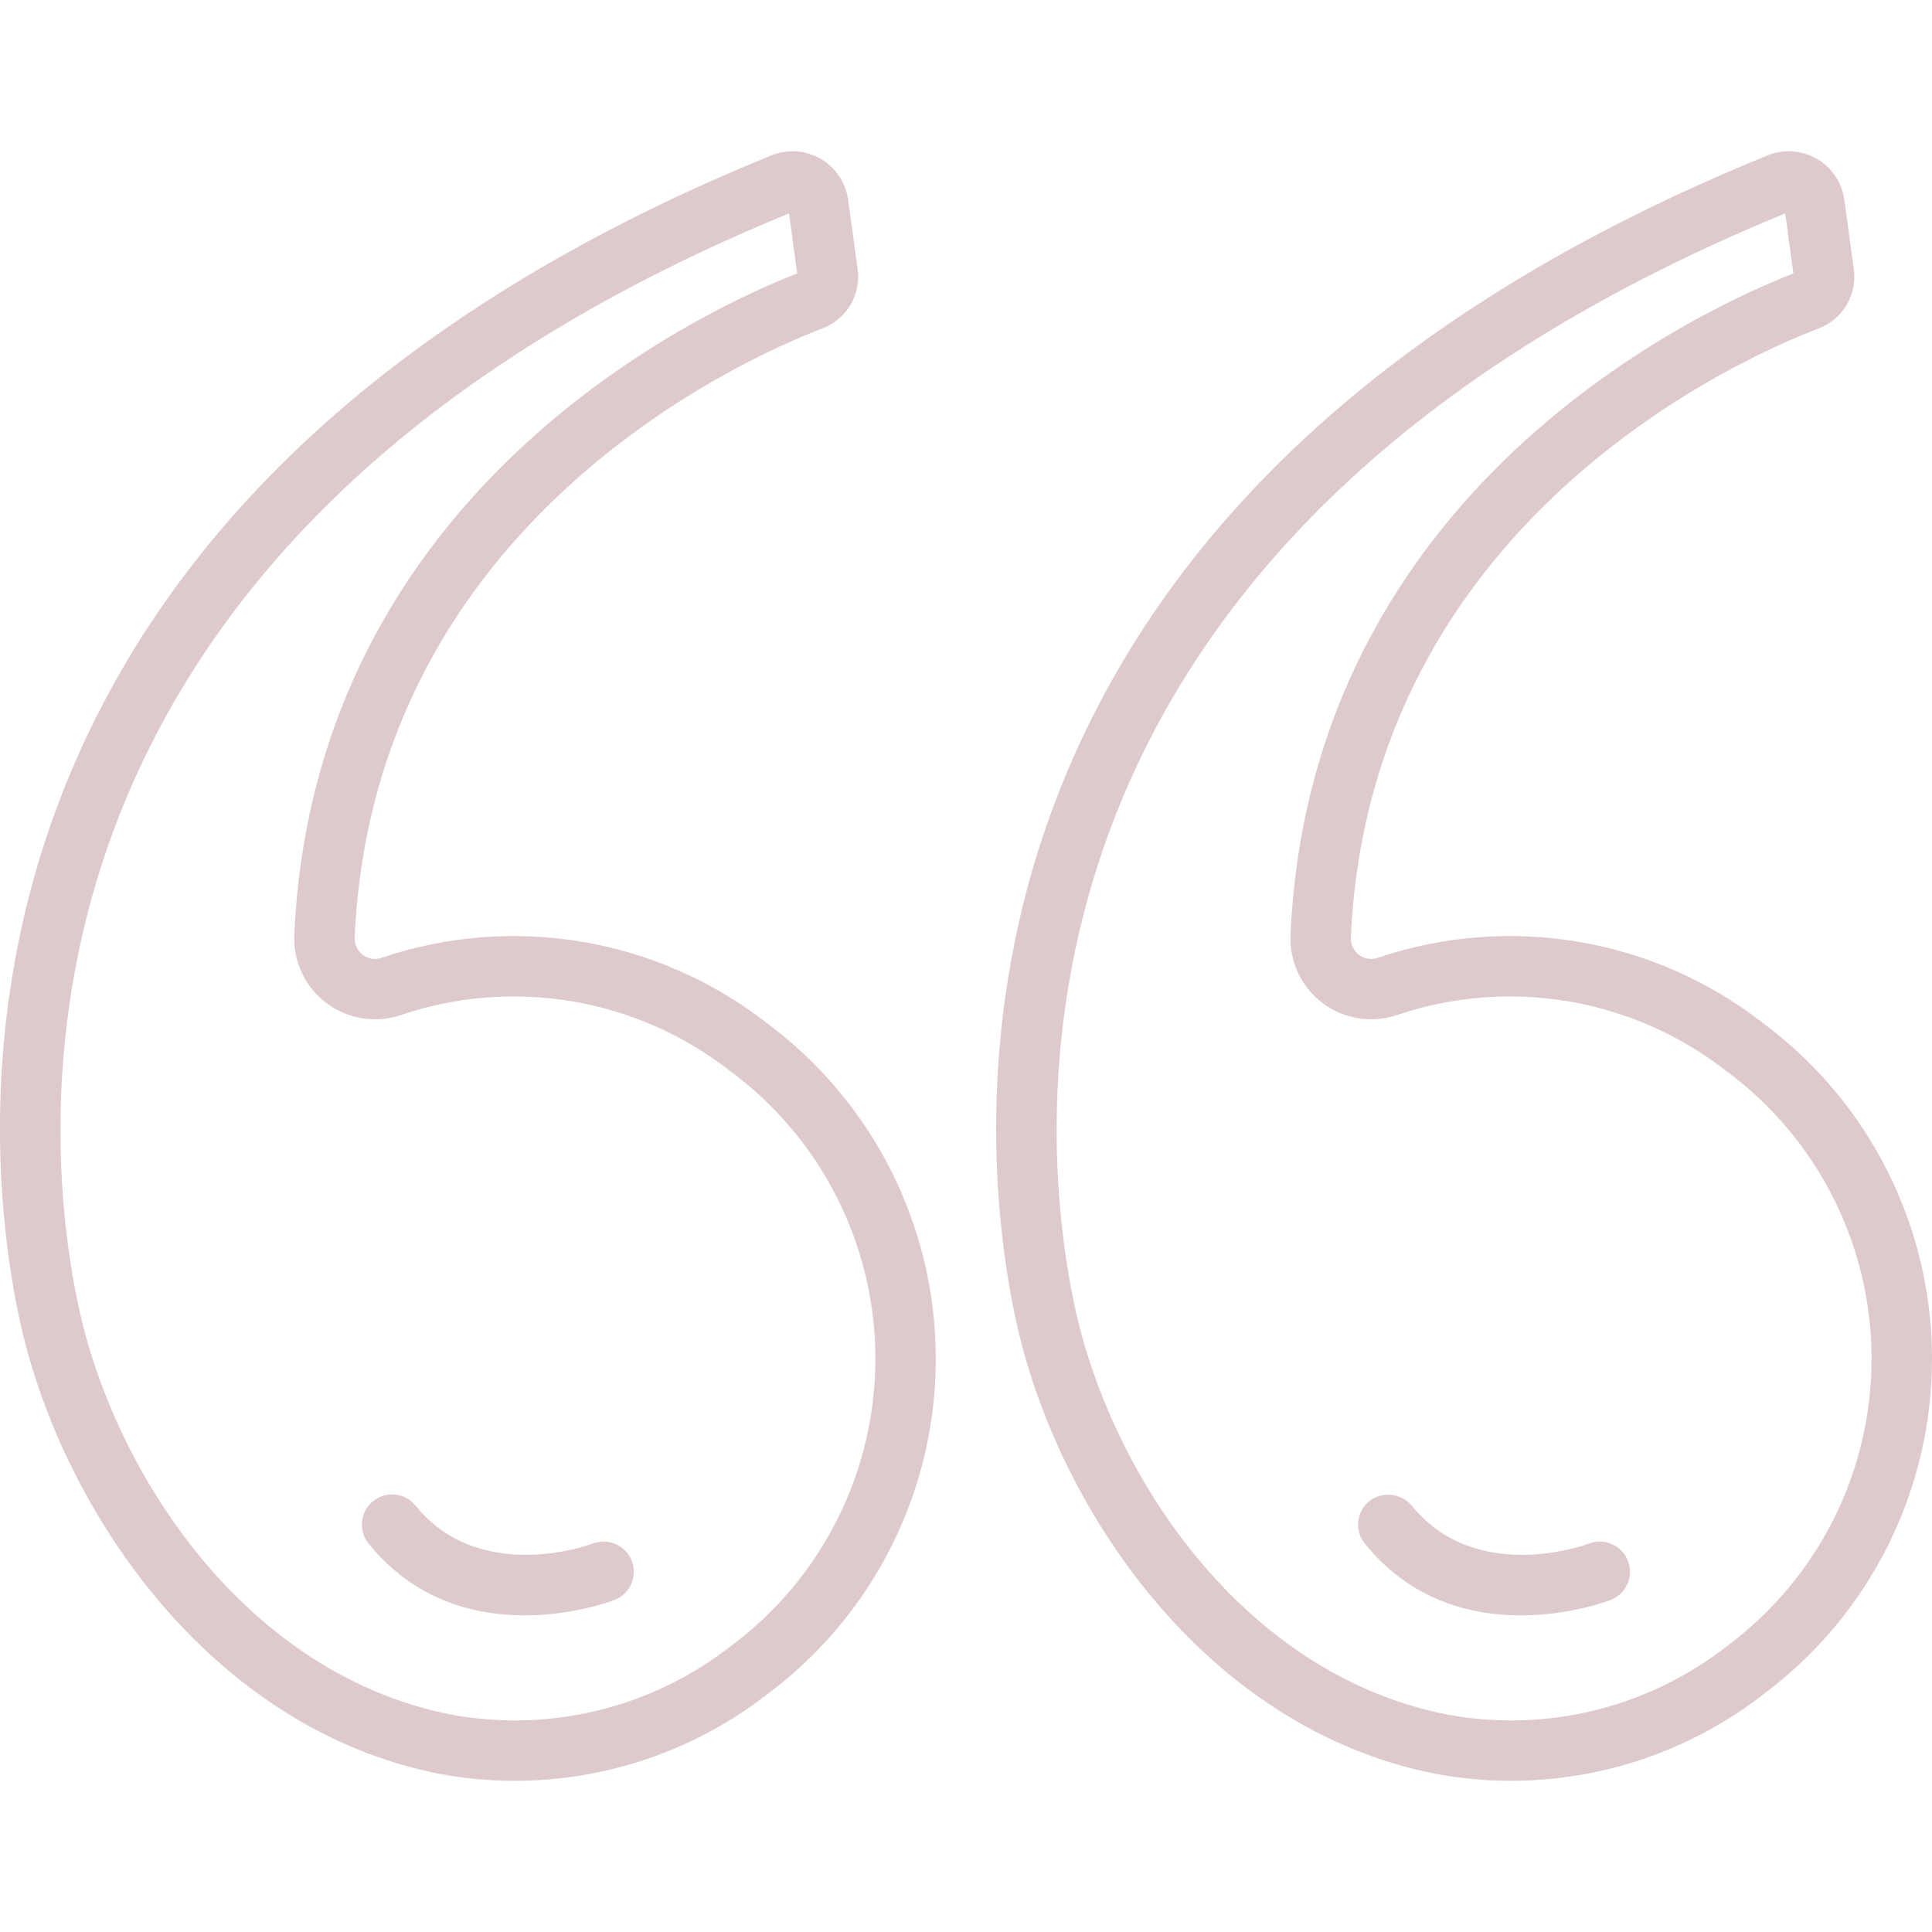 <svg width="387" height="387" viewBox="0 0 387 387" fill="none" xmlns="http://www.w3.org/2000/svg">
<g clip-path="url(#clip0_88_7)">
<path d="M3.799 263.761C11.778 301.565 41.629 346.359 88.311 355.374C99.776 357.469 111.555 357.109 122.87 354.317C134.185 351.525 144.78 346.364 153.954 339.176C164.386 331.354 172.846 321.203 178.662 309.534C184.478 297.864 187.488 284.997 187.453 271.958C187.418 258.919 184.338 246.069 178.459 234.431C172.58 222.793 164.065 212.688 153.591 204.922C142.822 196.529 130.139 190.941 116.678 188.659C103.217 186.377 89.4 187.473 76.467 191.849C75.84 192.076 75.166 192.143 74.507 192.044C73.847 191.946 73.223 191.685 72.689 191.285C72.142 190.874 71.705 190.334 71.419 189.713C71.132 189.091 71.005 188.409 71.048 187.726C74.823 104.16 149.771 71.489 164.758 65.787C167.107 64.895 169.082 63.231 170.359 61.067C171.635 58.904 172.137 56.37 171.782 53.883C171.782 53.883 169.87 39.851 169.867 39.834C169.61 38.181 168.989 36.606 168.047 35.224C167.105 33.841 165.867 32.685 164.423 31.841C162.979 30.997 161.365 30.484 159.698 30.342C158.032 30.199 156.354 30.429 154.787 31.016C-16.238 100.448 -4.02 226.714 3.799 263.761ZM158.052 42.746L159.691 54.774C141.846 61.714 63.015 97.409 58.959 187.18C58.823 189.827 59.34 192.467 60.465 194.868C61.59 197.268 63.287 199.356 65.408 200.946C67.529 202.536 70.008 203.58 72.628 203.987C75.248 204.394 77.927 204.15 80.43 203.277C91.475 199.56 103.269 198.643 114.756 200.607C126.242 202.571 137.062 207.356 146.243 214.532C155.242 221.171 162.561 229.825 167.615 239.8C172.67 249.776 175.319 260.795 175.351 271.978C175.383 283.161 172.797 294.196 167.8 304.2C162.803 314.204 155.533 322.899 146.573 329.59C138.759 335.736 129.73 340.153 120.082 342.55C110.435 344.948 100.388 345.27 90.606 343.497C49.343 335.529 22.82 295.283 15.639 261.263C8.329 226.631 -2.937 108.746 158.052 42.746Z" fill="#BF969B" fill-opacity="0.5"/>
<path d="M123.065 320.494C123.809 320.211 124.489 319.783 125.068 319.236C125.646 318.69 126.111 318.034 126.435 317.307C126.759 316.58 126.937 315.796 126.958 315C126.979 314.205 126.842 313.413 126.556 312.67C126.27 311.927 125.84 311.248 125.291 310.671C124.742 310.095 124.085 309.633 123.357 309.311C122.629 308.989 121.844 308.815 121.048 308.797C120.252 308.779 119.461 308.918 118.719 309.207C118.493 309.296 96.208 317.627 83.246 301.594C82.238 300.346 80.775 299.549 79.18 299.379C77.585 299.21 75.987 299.68 74.739 300.688C73.491 301.696 72.694 303.159 72.525 304.754C72.355 306.35 72.826 307.947 73.834 309.195C92.273 332 121.815 320.975 123.065 320.494Z" fill="#BF969B" fill-opacity="0.5"/>
<path d="M287.858 355.374C299.323 357.469 311.101 357.108 322.417 354.316C333.732 351.524 344.327 346.364 353.501 339.176C363.933 331.353 372.393 321.203 378.209 309.533C384.025 297.863 387.035 284.996 387 271.958C386.964 258.919 383.885 246.069 378.006 234.431C372.127 222.792 363.612 212.688 353.138 204.922C342.369 196.529 329.686 190.941 316.225 188.659C302.764 186.377 288.947 187.473 276.014 191.848C275.387 192.075 274.713 192.142 274.054 192.044C273.394 191.945 272.769 191.684 272.236 191.284C271.689 190.874 271.252 190.333 270.966 189.712C270.679 189.091 270.552 188.408 270.595 187.726C274.37 104.16 349.318 71.489 364.305 65.786C366.654 64.895 368.629 63.231 369.906 61.067C371.182 58.903 371.684 56.369 371.329 53.882C371.329 53.882 369.416 39.85 369.414 39.834C369.157 38.181 368.535 36.606 367.594 35.223C366.652 33.84 365.414 32.685 363.97 31.841C362.526 30.996 360.912 30.484 359.245 30.341C357.578 30.199 355.901 30.429 354.334 31.016C183.309 100.448 195.527 226.713 203.346 263.761C211.325 301.564 241.176 346.358 287.858 355.374ZM357.599 42.746L359.238 54.774C341.393 61.714 262.562 97.409 258.506 187.179C258.37 189.827 258.887 192.467 260.012 194.867C261.136 197.268 262.834 199.355 264.955 200.945C267.076 202.536 269.555 203.58 272.175 203.987C274.795 204.393 277.474 204.149 279.977 203.277C291.022 199.56 302.816 198.642 314.303 200.607C325.789 202.571 336.609 207.356 345.79 214.531C354.789 221.171 362.108 229.825 367.162 239.8C372.217 249.775 374.866 260.795 374.898 271.978C374.93 283.16 372.344 294.195 367.347 304.199C362.349 314.203 355.08 322.899 346.12 329.59C338.306 335.735 329.277 340.153 319.629 342.55C309.981 344.947 299.935 345.27 290.153 343.496C248.89 335.529 222.367 295.283 215.186 261.262C207.876 226.631 196.61 108.746 357.599 42.746Z" fill="#BF969B" fill-opacity="0.5"/>
<path d="M322.611 320.494C323.355 320.211 324.036 319.783 324.614 319.237C325.193 318.69 325.658 318.034 325.982 317.307C326.306 316.58 326.484 315.796 326.505 315C326.526 314.205 326.389 313.413 326.103 312.67C325.817 311.927 325.387 311.248 324.838 310.671C324.289 310.095 323.632 309.633 322.903 309.311C322.175 308.989 321.391 308.815 320.595 308.797C319.799 308.779 319.008 308.918 318.266 309.207C318.04 309.296 295.755 317.627 282.793 301.594C281.761 300.381 280.302 299.611 278.719 299.443C277.135 299.275 275.547 299.721 274.283 300.69C273.665 301.189 273.152 301.805 272.772 302.503C272.392 303.2 272.154 303.966 272.07 304.756C271.986 305.545 272.059 306.344 272.284 307.106C272.508 307.867 272.881 308.577 273.381 309.195C291.819 332 321.362 320.976 322.611 320.494Z" fill="#BF969B" fill-opacity="0.5"/>
</g>
<defs>
<clipPath id="clip0_88_7">
<rect width="387" height="387" fill="white"/>
</clipPath>
</defs>
</svg>
